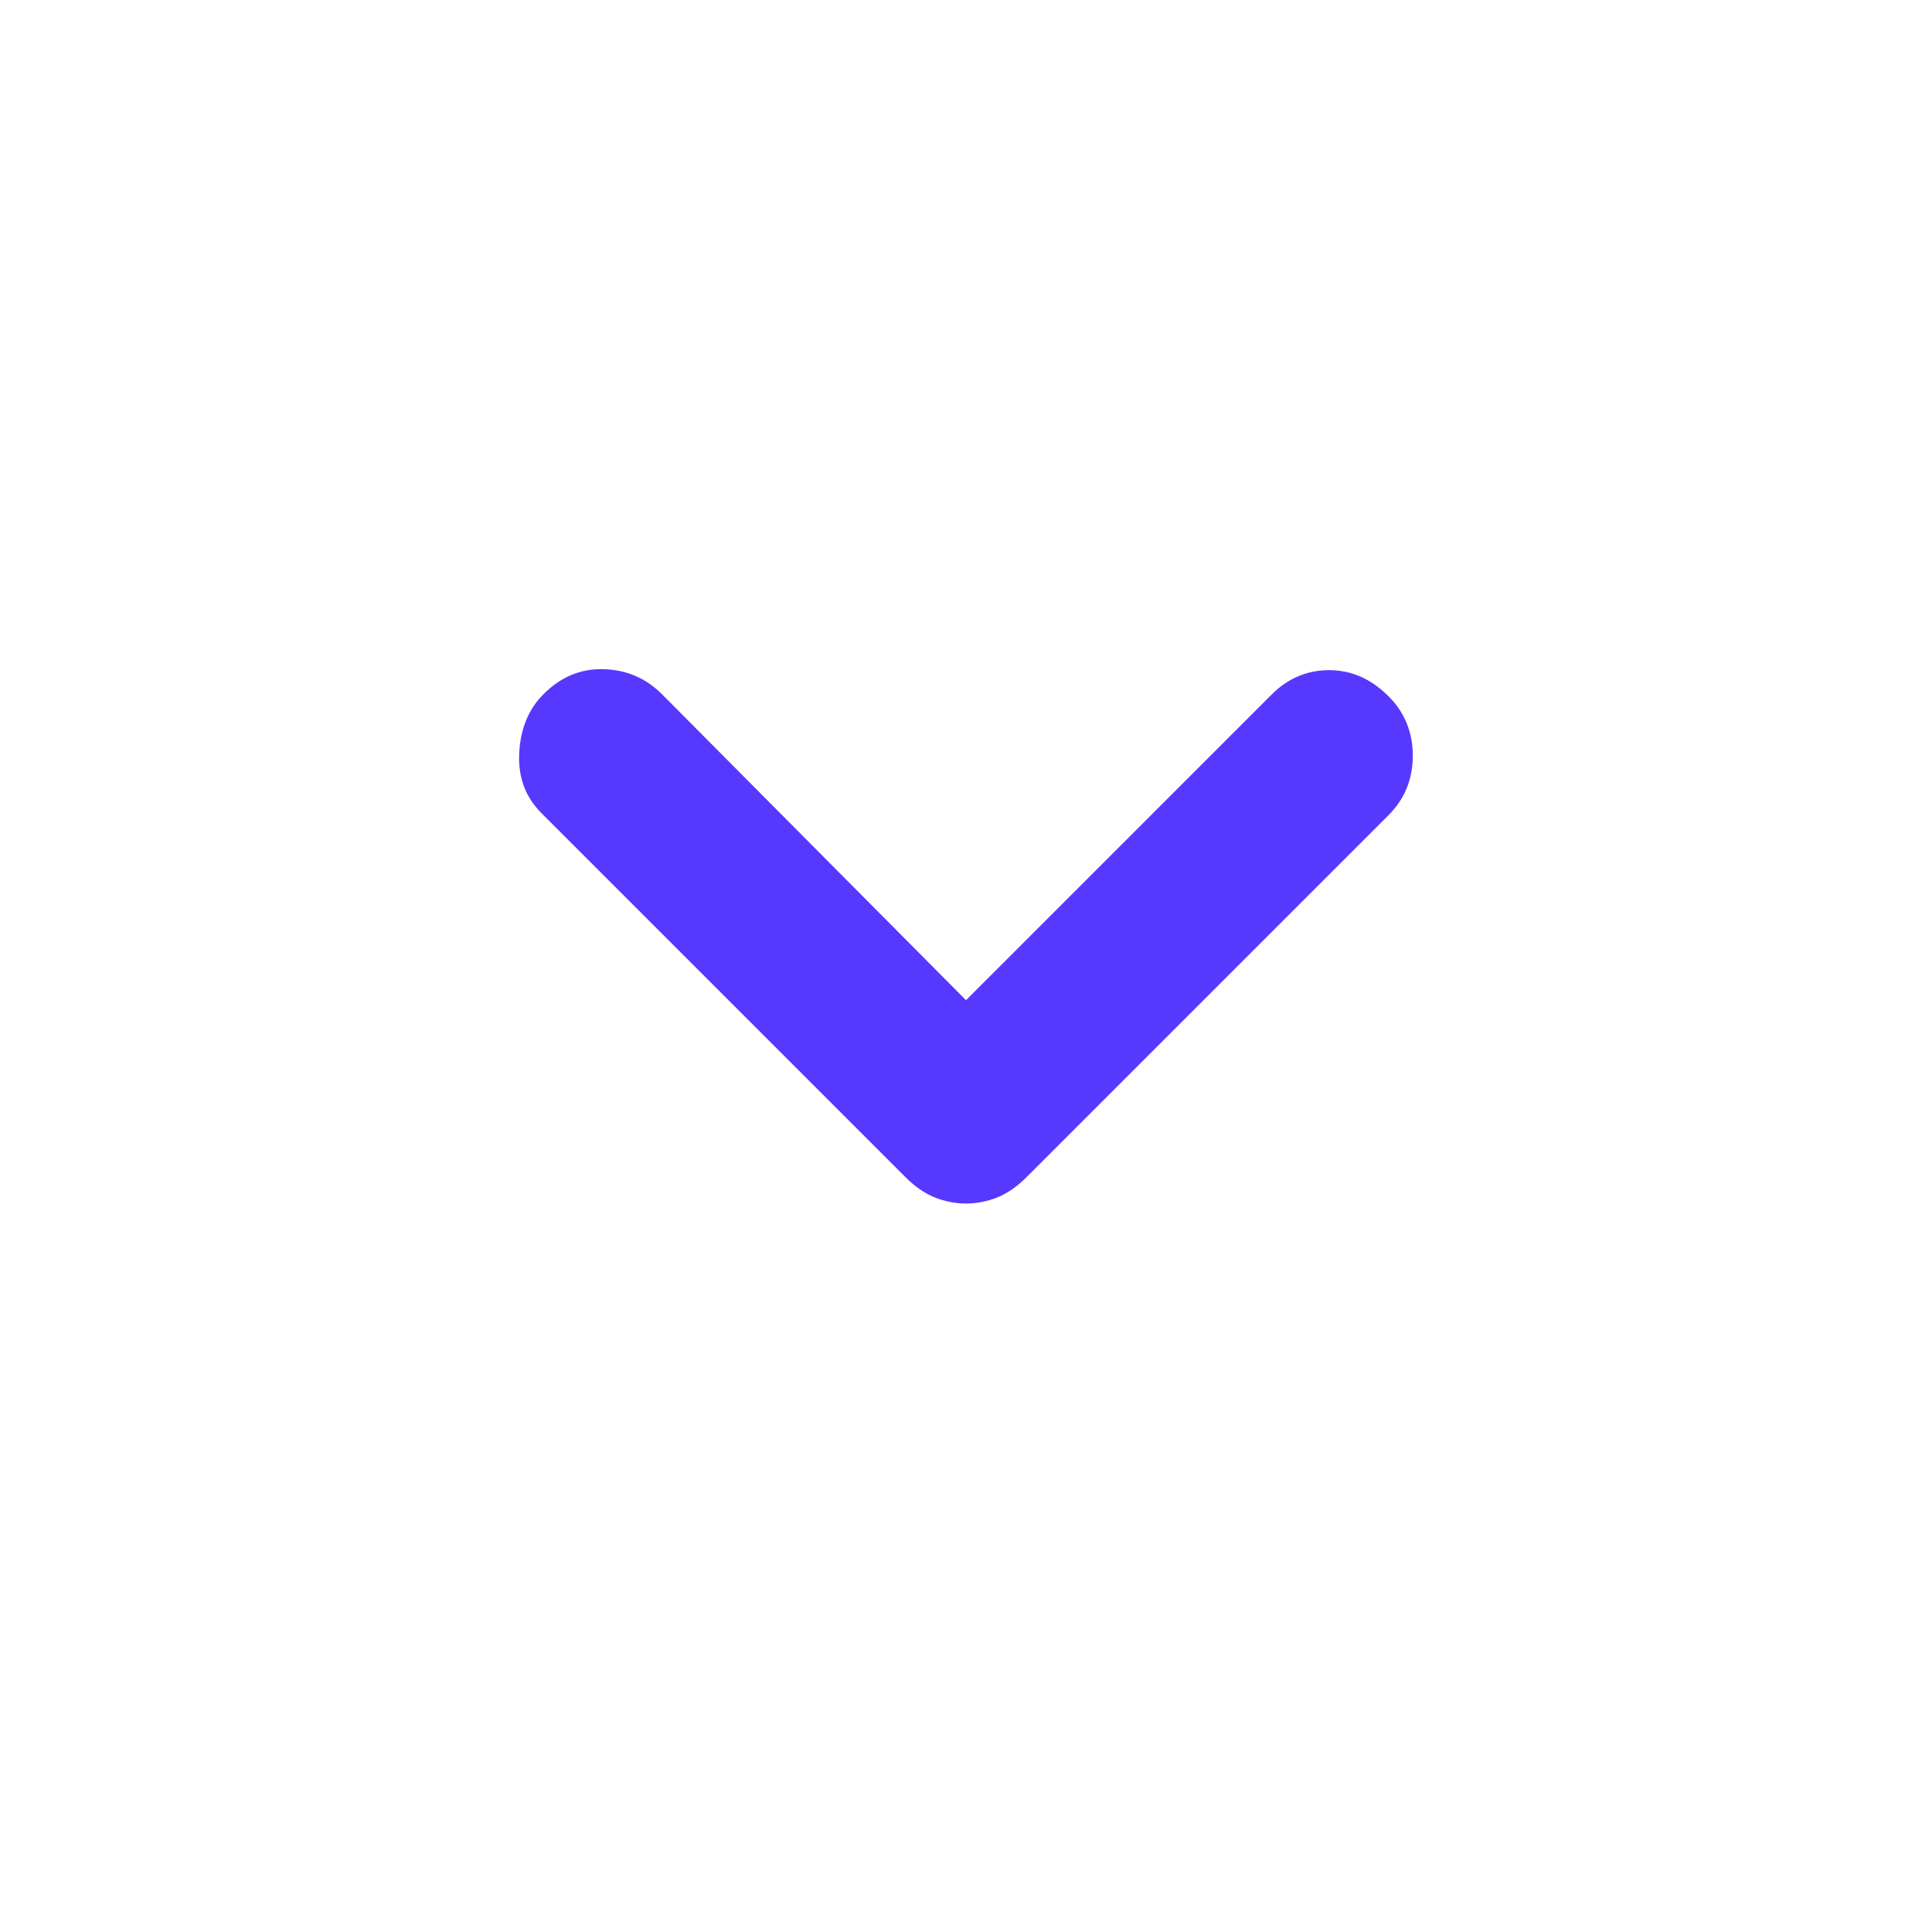 <svg width="16" height="16" viewBox="0 0 16 16" fill="none" xmlns="http://www.w3.org/2000/svg">
<mask id="mask0_9477_18313" style="mask-type:alpha" maskUnits="userSpaceOnUse" x="0" y="0" width="16" height="16">
<rect width="16" height="16" fill="#D9D9D9"/>
</mask>
<g mask="url(#mask0_9477_18313)">
<path d="M8 9.967C7.911 9.967 7.825 9.95 7.742 9.917C7.658 9.883 7.578 9.828 7.5 9.75L4.483 6.733C4.35 6.6 4.289 6.433 4.3 6.233C4.311 6.033 4.378 5.872 4.5 5.75C4.644 5.605 4.811 5.536 5 5.542C5.189 5.547 5.35 5.617 5.483 5.75L8 8.283L10.533 5.75C10.667 5.617 10.825 5.55 11.008 5.55C11.192 5.55 11.355 5.622 11.5 5.767C11.633 5.9 11.7 6.064 11.7 6.258C11.7 6.453 11.633 6.617 11.5 6.75L8.5 9.75C8.422 9.828 8.342 9.883 8.258 9.917C8.175 9.95 8.089 9.967 8 9.967Z" fill="#5738FF"/>
</g>
</svg>
